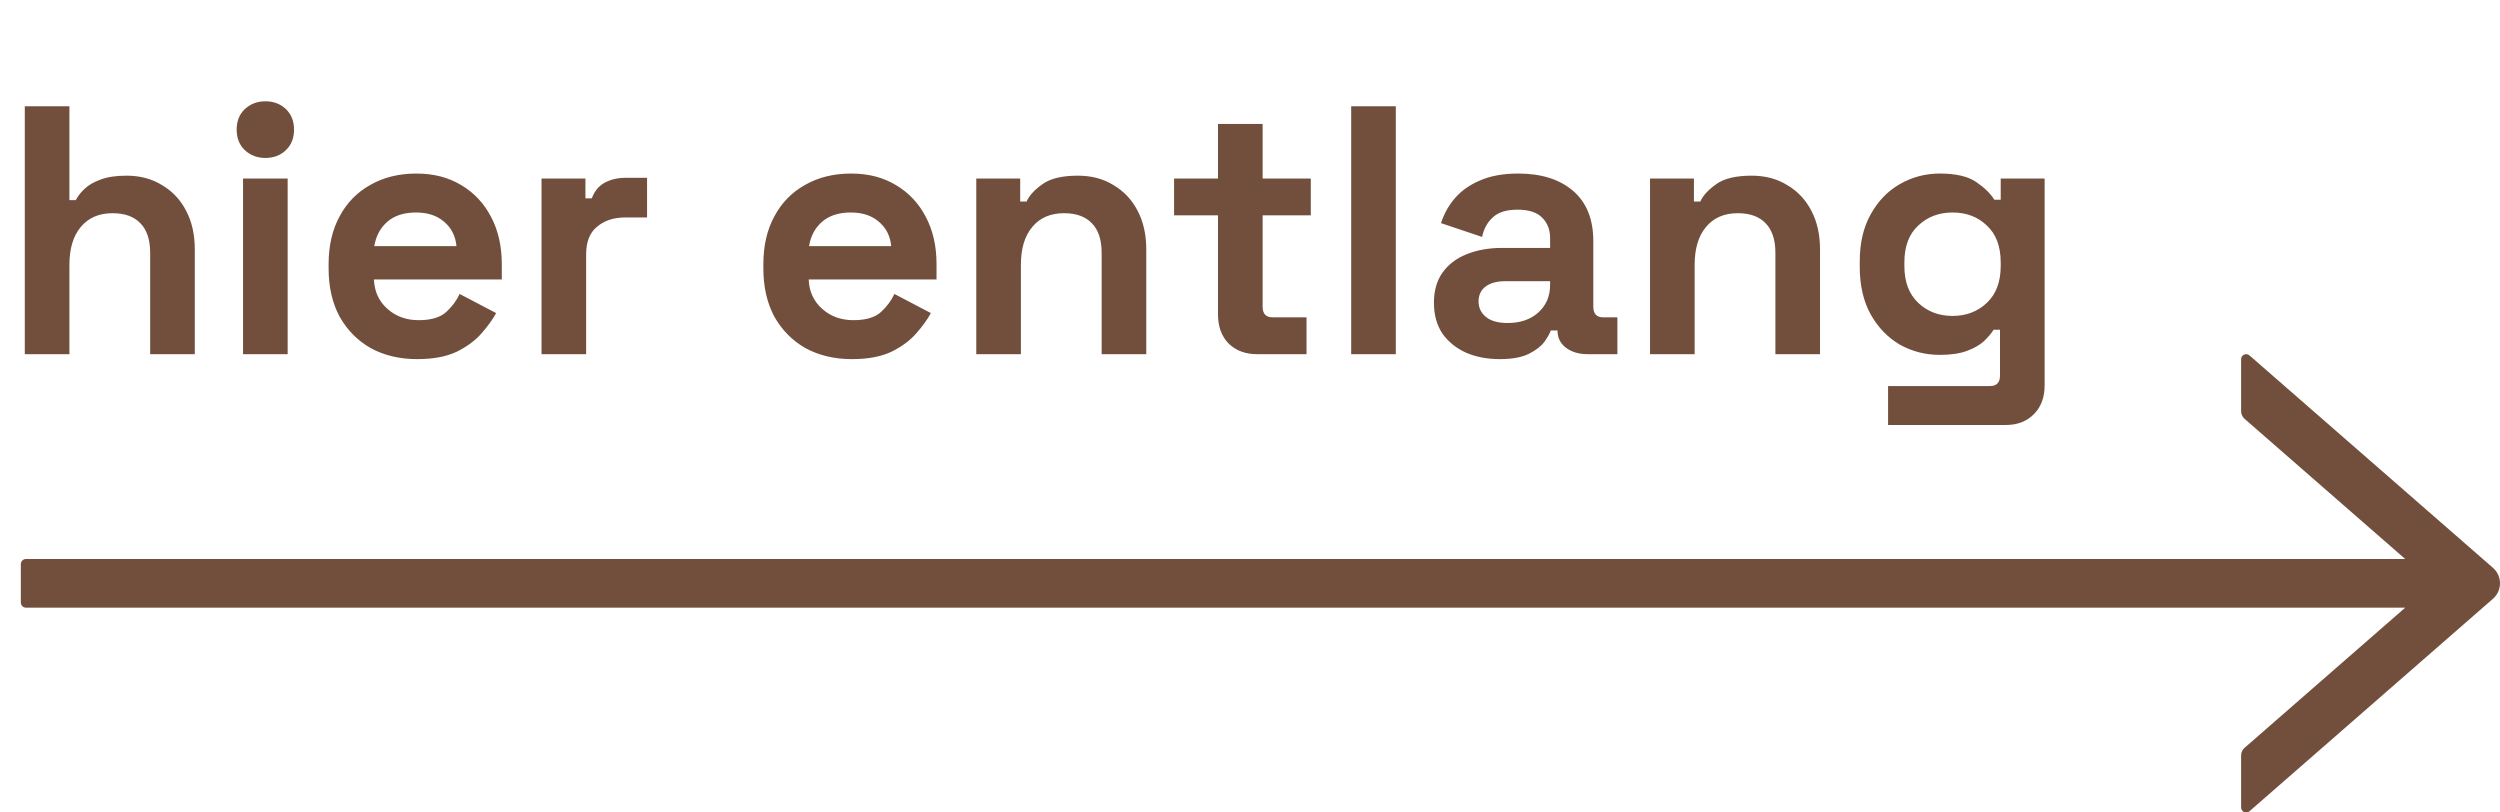 <svg width="120" height="39" viewBox="0 0 120 39" fill="none" xmlns="http://www.w3.org/2000/svg">
<path d="M1.19 17V5.1H3.332V9.605H3.638C3.729 9.424 3.87 9.242 4.063 9.061C4.256 8.88 4.511 8.732 4.828 8.619C5.157 8.494 5.57 8.432 6.069 8.432C6.726 8.432 7.299 8.585 7.786 8.891C8.285 9.186 8.67 9.599 8.942 10.132C9.214 10.653 9.35 11.265 9.35 11.968V17H7.208V12.138C7.208 11.503 7.049 11.027 6.732 10.71C6.426 10.393 5.984 10.234 5.406 10.234C4.749 10.234 4.239 10.455 3.876 10.897C3.513 11.328 3.332 11.934 3.332 12.716V17H1.19ZM11.666 17V8.568H13.808V17H11.666ZM12.737 7.582C12.351 7.582 12.023 7.457 11.751 7.208C11.49 6.959 11.36 6.63 11.36 6.222C11.36 5.814 11.49 5.485 11.751 5.236C12.023 4.987 12.351 4.862 12.737 4.862C13.133 4.862 13.462 4.987 13.723 5.236C13.983 5.485 14.114 5.814 14.114 6.222C14.114 6.63 13.983 6.959 13.723 7.208C13.462 7.457 13.133 7.582 12.737 7.582ZM20.023 17.238C19.184 17.238 18.442 17.062 17.796 16.711C17.162 16.348 16.663 15.844 16.3 15.198C15.949 14.541 15.773 13.77 15.773 12.886V12.682C15.773 11.798 15.949 11.033 16.3 10.387C16.651 9.73 17.145 9.225 17.779 8.874C18.414 8.511 19.151 8.33 19.989 8.33C20.817 8.33 21.536 8.517 22.148 8.891C22.76 9.254 23.236 9.764 23.576 10.421C23.916 11.067 24.086 11.821 24.086 12.682V13.413H17.949C17.972 13.991 18.187 14.461 18.595 14.824C19.003 15.187 19.502 15.368 20.091 15.368C20.692 15.368 21.134 15.238 21.417 14.977C21.701 14.716 21.916 14.427 22.063 14.11L23.814 15.028C23.655 15.323 23.423 15.646 23.117 15.997C22.823 16.337 22.426 16.632 21.927 16.881C21.428 17.119 20.794 17.238 20.023 17.238ZM17.966 11.815H21.91C21.865 11.328 21.666 10.937 21.315 10.642C20.975 10.347 20.527 10.2 19.972 10.2C19.394 10.2 18.935 10.347 18.595 10.642C18.255 10.937 18.046 11.328 17.966 11.815ZM25.993 17V8.568H28.101V9.52H28.407C28.531 9.18 28.735 8.931 29.019 8.772C29.313 8.613 29.653 8.534 30.039 8.534H31.059V10.438H30.005C29.461 10.438 29.013 10.585 28.662 10.88C28.31 11.163 28.135 11.605 28.135 12.206V17H25.993ZM40.891 17.238C40.053 17.238 39.31 17.062 38.664 16.711C38.03 16.348 37.531 15.844 37.168 15.198C36.817 14.541 36.641 13.77 36.641 12.886V12.682C36.641 11.798 36.817 11.033 37.168 10.387C37.52 9.73 38.013 9.225 38.647 8.874C39.282 8.511 40.019 8.33 40.857 8.33C41.685 8.33 42.404 8.517 43.016 8.891C43.628 9.254 44.104 9.764 44.444 10.421C44.784 11.067 44.954 11.821 44.954 12.682V13.413H38.817C38.84 13.991 39.055 14.461 39.463 14.824C39.871 15.187 40.37 15.368 40.959 15.368C41.56 15.368 42.002 15.238 42.285 14.977C42.569 14.716 42.784 14.427 42.931 14.11L44.682 15.028C44.524 15.323 44.291 15.646 43.985 15.997C43.691 16.337 43.294 16.632 42.795 16.881C42.297 17.119 41.662 17.238 40.891 17.238ZM38.834 11.815H42.778C42.733 11.328 42.535 10.937 42.183 10.642C41.843 10.347 41.396 10.2 40.84 10.2C40.262 10.2 39.803 10.347 39.463 10.642C39.123 10.937 38.914 11.328 38.834 11.815ZM46.861 17V8.568H48.969V9.673H49.275C49.411 9.378 49.666 9.101 50.04 8.84C50.414 8.568 50.981 8.432 51.74 8.432C52.397 8.432 52.97 8.585 53.457 8.891C53.956 9.186 54.341 9.599 54.613 10.132C54.885 10.653 55.021 11.265 55.021 11.968V17H52.879V12.138C52.879 11.503 52.72 11.027 52.403 10.71C52.097 10.393 51.655 10.234 51.077 10.234C50.42 10.234 49.91 10.455 49.547 10.897C49.184 11.328 49.003 11.934 49.003 12.716V17H46.861ZM60.334 17C59.779 17 59.325 16.83 58.974 16.49C58.634 16.139 58.464 15.674 58.464 15.096V10.336H56.356V8.568H58.464V5.95H60.606V8.568H62.918V10.336H60.606V14.722C60.606 15.062 60.765 15.232 61.082 15.232H62.714V17H60.334ZM64.857 17V5.1H66.999V17H64.857ZM71.991 17.238C71.39 17.238 70.852 17.136 70.376 16.932C69.9 16.717 69.52 16.411 69.237 16.014C68.965 15.606 68.829 15.113 68.829 14.535C68.829 13.957 68.965 13.475 69.237 13.09C69.52 12.693 69.905 12.399 70.393 12.206C70.891 12.002 71.458 11.9 72.093 11.9H74.405V11.424C74.405 11.027 74.28 10.704 74.031 10.455C73.781 10.194 73.385 10.064 72.841 10.064C72.308 10.064 71.911 10.189 71.651 10.438C71.39 10.676 71.22 10.988 71.141 11.373L69.169 10.71C69.305 10.279 69.52 9.888 69.815 9.537C70.121 9.174 70.523 8.885 71.022 8.67C71.532 8.443 72.149 8.33 72.875 8.33C73.985 8.33 74.864 8.608 75.51 9.163C76.156 9.718 76.479 10.523 76.479 11.577V14.722C76.479 15.062 76.637 15.232 76.955 15.232H77.635V17H76.207C75.787 17 75.442 16.898 75.17 16.694C74.898 16.49 74.762 16.218 74.762 15.878V15.861H74.439C74.393 15.997 74.291 16.178 74.133 16.405C73.974 16.62 73.725 16.813 73.385 16.983C73.045 17.153 72.58 17.238 71.991 17.238ZM72.365 15.504C72.965 15.504 73.453 15.34 73.827 15.011C74.212 14.671 74.405 14.223 74.405 13.668V13.498H72.246C71.849 13.498 71.537 13.583 71.311 13.753C71.084 13.923 70.971 14.161 70.971 14.467C70.971 14.773 71.09 15.022 71.328 15.215C71.566 15.408 71.911 15.504 72.365 15.504ZM79.201 17V8.568H81.309V9.673H81.615C81.751 9.378 82.006 9.101 82.38 8.84C82.754 8.568 83.32 8.432 84.08 8.432C84.737 8.432 85.309 8.585 85.797 8.891C86.295 9.186 86.681 9.599 86.953 10.132C87.225 10.653 87.361 11.265 87.361 11.968V17H85.219V12.138C85.219 11.503 85.06 11.027 84.743 10.71C84.437 10.393 83.995 10.234 83.417 10.234C82.759 10.234 82.249 10.455 81.887 10.897C81.524 11.328 81.343 11.934 81.343 12.716V17H79.201ZM89.268 12.818V12.546C89.268 11.662 89.444 10.908 89.795 10.285C90.147 9.65 90.611 9.169 91.189 8.84C91.779 8.5 92.419 8.33 93.11 8.33C93.881 8.33 94.465 8.466 94.861 8.738C95.258 9.01 95.547 9.293 95.728 9.588H96.034V8.568H98.142V18.496C98.142 19.074 97.972 19.533 97.632 19.873C97.292 20.224 96.839 20.4 96.272 20.4H90.628V18.53H95.524C95.842 18.53 96 18.36 96 18.02V15.827H95.694C95.581 16.008 95.422 16.195 95.218 16.388C95.014 16.569 94.742 16.722 94.402 16.847C94.062 16.972 93.632 17.034 93.11 17.034C92.419 17.034 91.779 16.87 91.189 16.541C90.611 16.201 90.147 15.719 89.795 15.096C89.444 14.461 89.268 13.702 89.268 12.818ZM93.722 15.164C94.38 15.164 94.929 14.954 95.371 14.535C95.813 14.116 96.034 13.526 96.034 12.767V12.597C96.034 11.826 95.813 11.237 95.371 10.829C94.941 10.41 94.391 10.2 93.722 10.2C93.065 10.2 92.515 10.41 92.073 10.829C91.631 11.237 91.41 11.826 91.41 12.597V12.767C91.41 13.526 91.631 14.116 92.073 14.535C92.515 14.954 93.065 15.164 93.722 15.164Z" fill="#724F3D"/>
<path d="M107.573 17.245L107.573 19.734C107.573 19.875 107.634 20.011 107.741 20.106L115.45 26.832L1.244 26.832C1.11 26.832 1 26.943 1 27.078L1 28.922C1 29.057 1.11 29.168 1.244 29.168L115.45 29.168L107.741 35.894C107.634 35.986 107.573 36.121 107.573 36.266L107.573 38.755C107.573 38.964 107.82 39.078 107.976 38.939L119.663 28.741C119.769 28.648 119.854 28.534 119.912 28.406C119.97 28.278 120 28.139 120 27.998C120 27.858 119.97 27.719 119.912 27.591C119.854 27.462 119.769 27.349 119.663 27.256L107.976 17.061C107.817 16.922 107.573 17.036 107.573 17.245Z" fill="#724F3D"/>
</svg>
